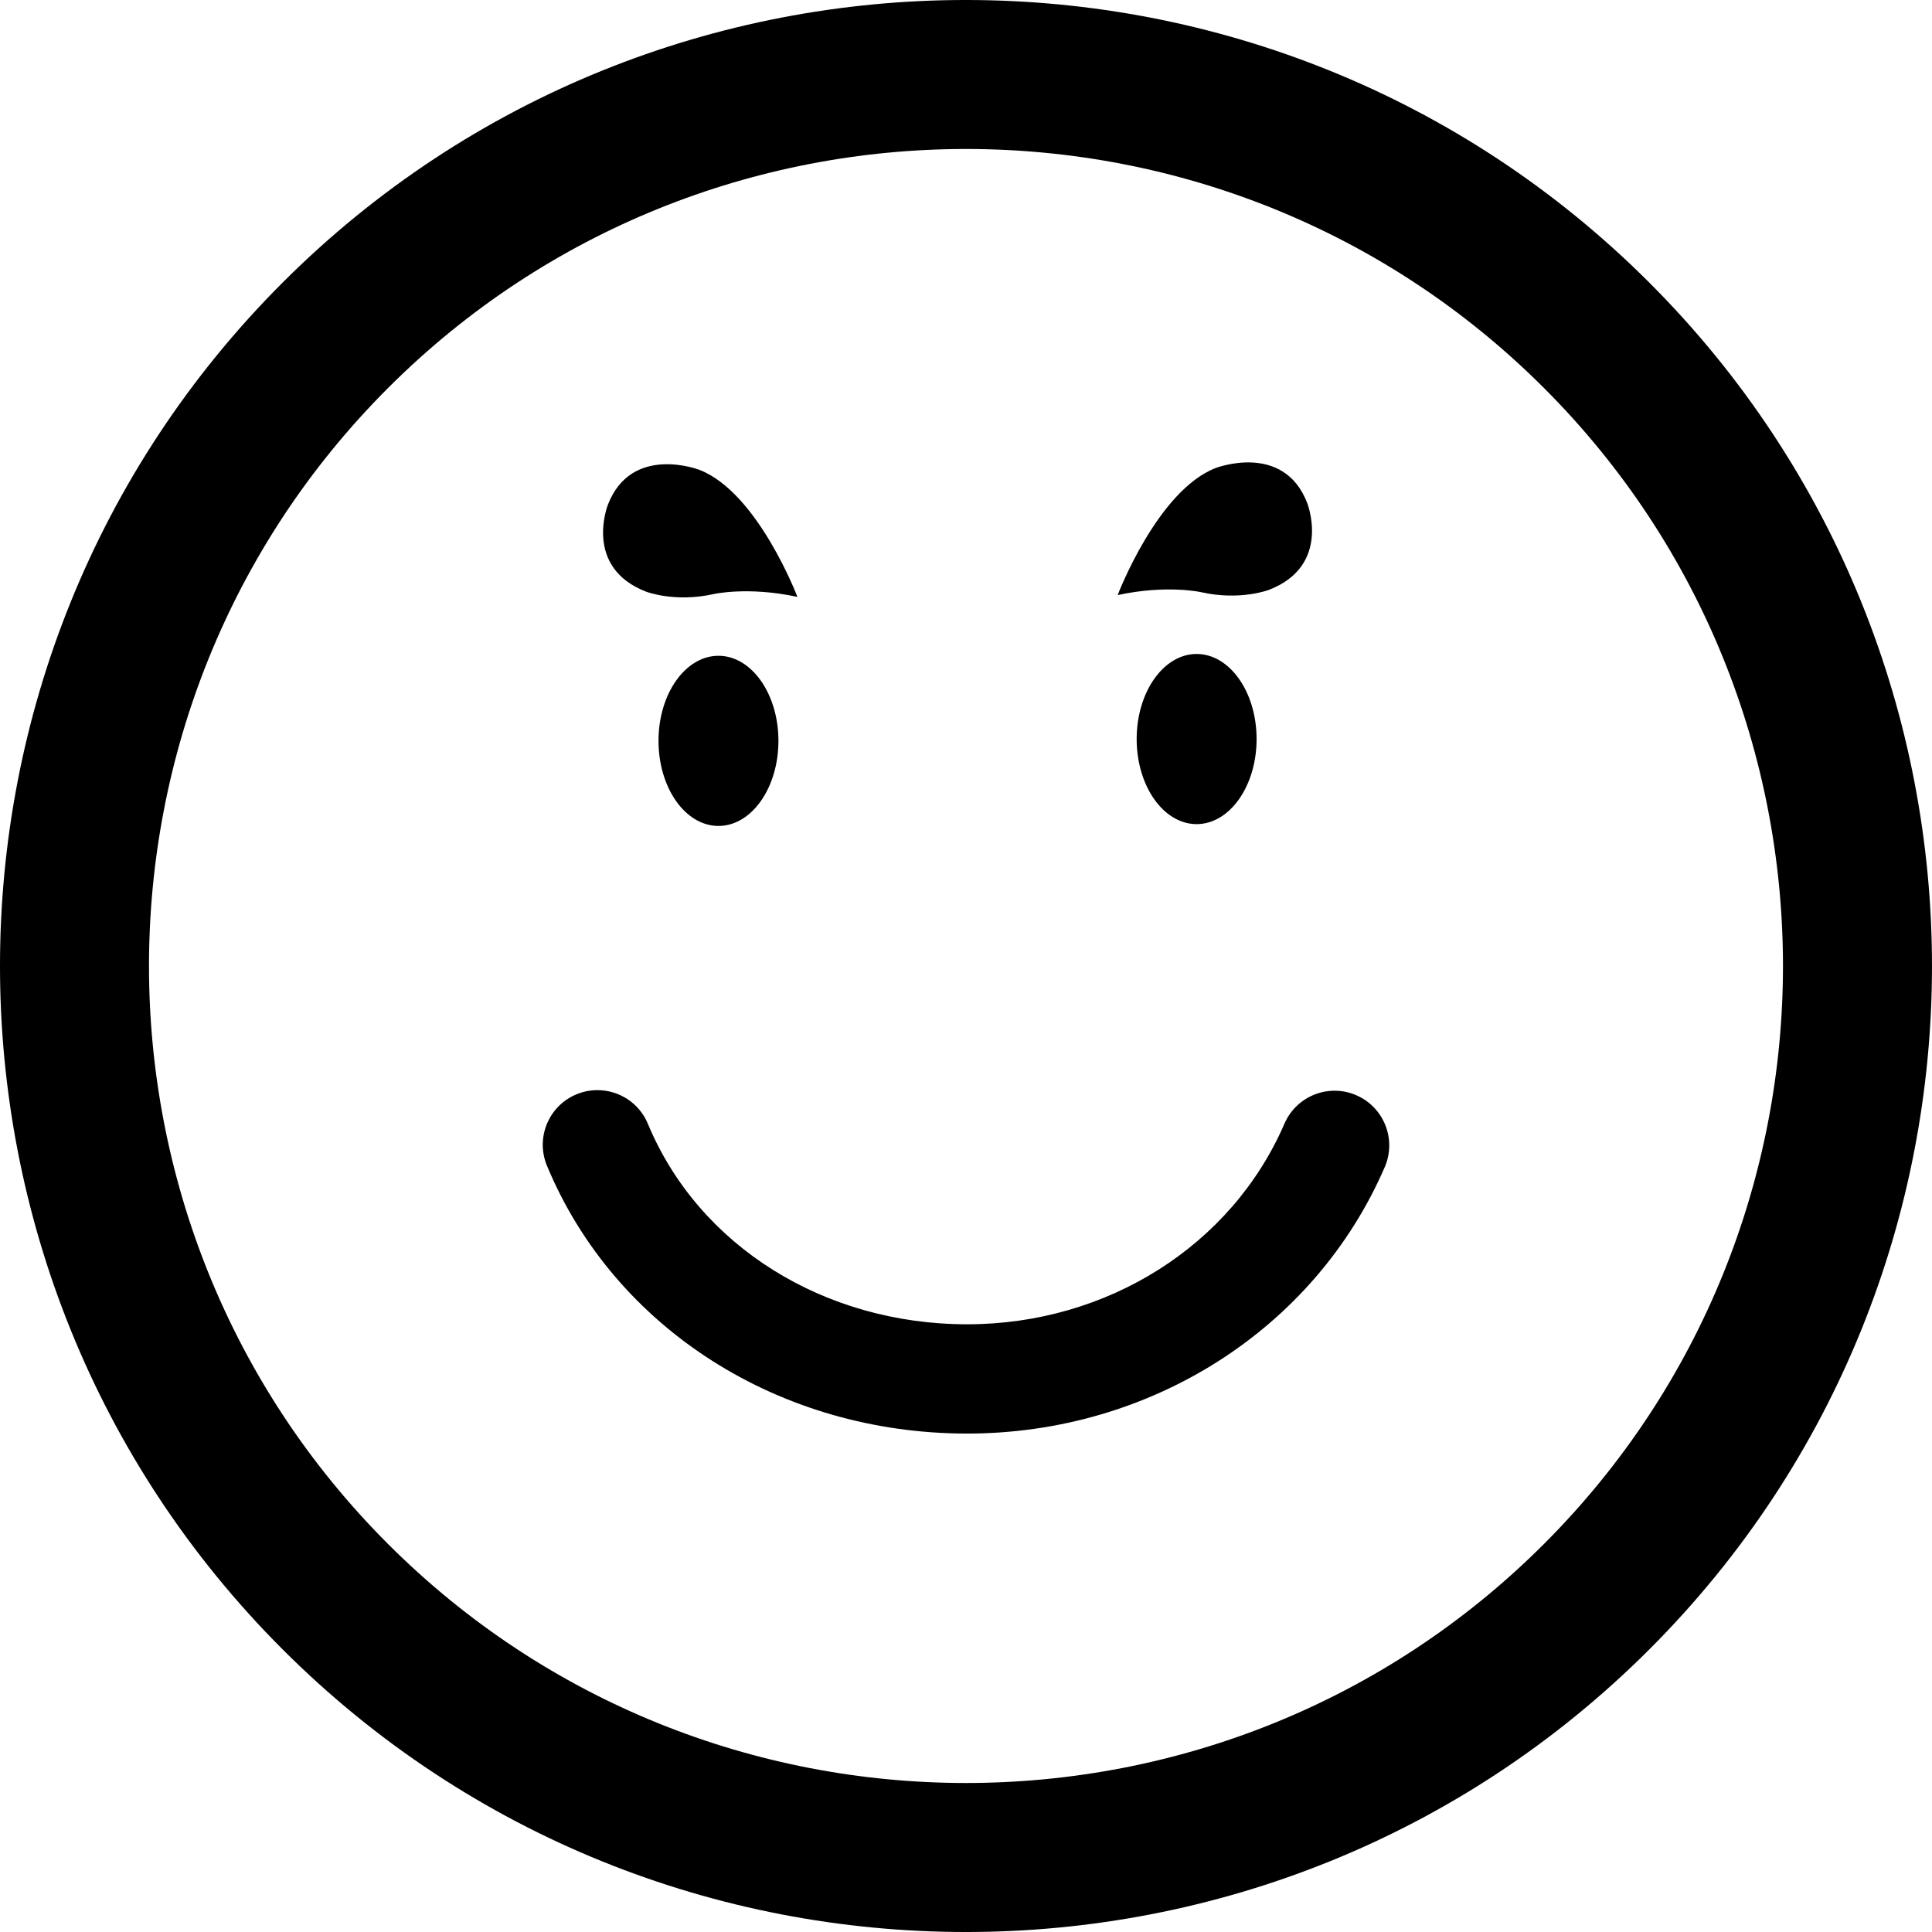 <?xml version="1.0" encoding="iso-8859-1"?>
<!-- Uploaded to: SVG Repo, www.svgrepo.com, Generator: SVG Repo Mixer Tools -->
<!DOCTYPE svg PUBLIC "-//W3C//DTD SVG 1.1//EN" "http://www.w3.org/Graphics/SVG/1.1/DTD/svg11.dtd">
<svg fill="#000000" version="1.1" id="Capa_1" xmlns="http://www.w3.org/2000/svg" xmlns:xlink="http://www.w3.org/1999/xlink" 
	 width="800px" height="800px" viewBox="0 0 106.059 106.059"
	 xml:space="preserve">
<g>
	<path d="M15.515,15.512C-5.173,36.198-5.171,69.858,15.517,90.547c20.682,20.684,54.341,20.684,75.027-0.004
		c20.687-20.685,20.685-54.342,0.002-75.024C69.858-5.172,36.199-5.172,15.515,15.512z M84.757,84.758
		c-17.494,17.494-45.96,17.496-63.455,0.002c-17.498-17.497-17.496-45.966,0-63.46C38.796,3.806,67.261,3.804,84.759,21.301
		C102.253,38.795,102.251,67.265,84.757,84.758z M33.372,27.705c1.303-3.356,5.027-1.911,5.027-1.911
		c3.202,1.244,5.376,6.973,5.376,6.973c-2.719-0.586-4.6-0.155-4.6-0.155c-2.136,0.478-3.71-0.133-3.71-0.133
		C32.005,31.135,33.372,27.705,33.372,27.705z M39.441,36c1.817,0,3.292,2.092,3.292,4.67c0,2.58-1.475,4.671-3.292,4.671
		c-1.818,0-3.292-2.091-3.292-4.671C36.148,38.092,37.624,36,39.441,36z M76.017,64.068c-3.843,8.887-12.843,14.629-22.927,14.629
		c-10.301,0-19.354-5.771-23.064-14.703c-0.636-1.529,0.089-3.285,1.62-3.921c0.376-0.155,0.766-0.229,1.15-0.229
		c1.176,0,2.292,0.695,2.771,1.85c2.777,6.686,9.655,11.004,17.523,11.004c7.69,0,14.528-4.321,17.42-11.011
		c0.658-1.521,2.424-2.222,3.944-1.563S76.675,62.548,76.017,64.068z M61.356,32.667c0,0,2.174-5.729,5.376-6.973
		c0,0,3.724-1.446,5.026,1.911c0,0,1.367,3.431-2.093,4.774c0,0-1.574,0.611-3.71,0.133C65.956,32.511,64.075,32.081,61.356,32.667z
		 M65.69,35.9c1.817,0,3.292,2.092,3.292,4.67c0,2.58-1.476,4.671-3.292,4.671c-1.817,0-3.292-2.091-3.292-4.671
		C62.399,37.991,63.873,35.9,65.69,35.9z"/>
</g>
</svg>